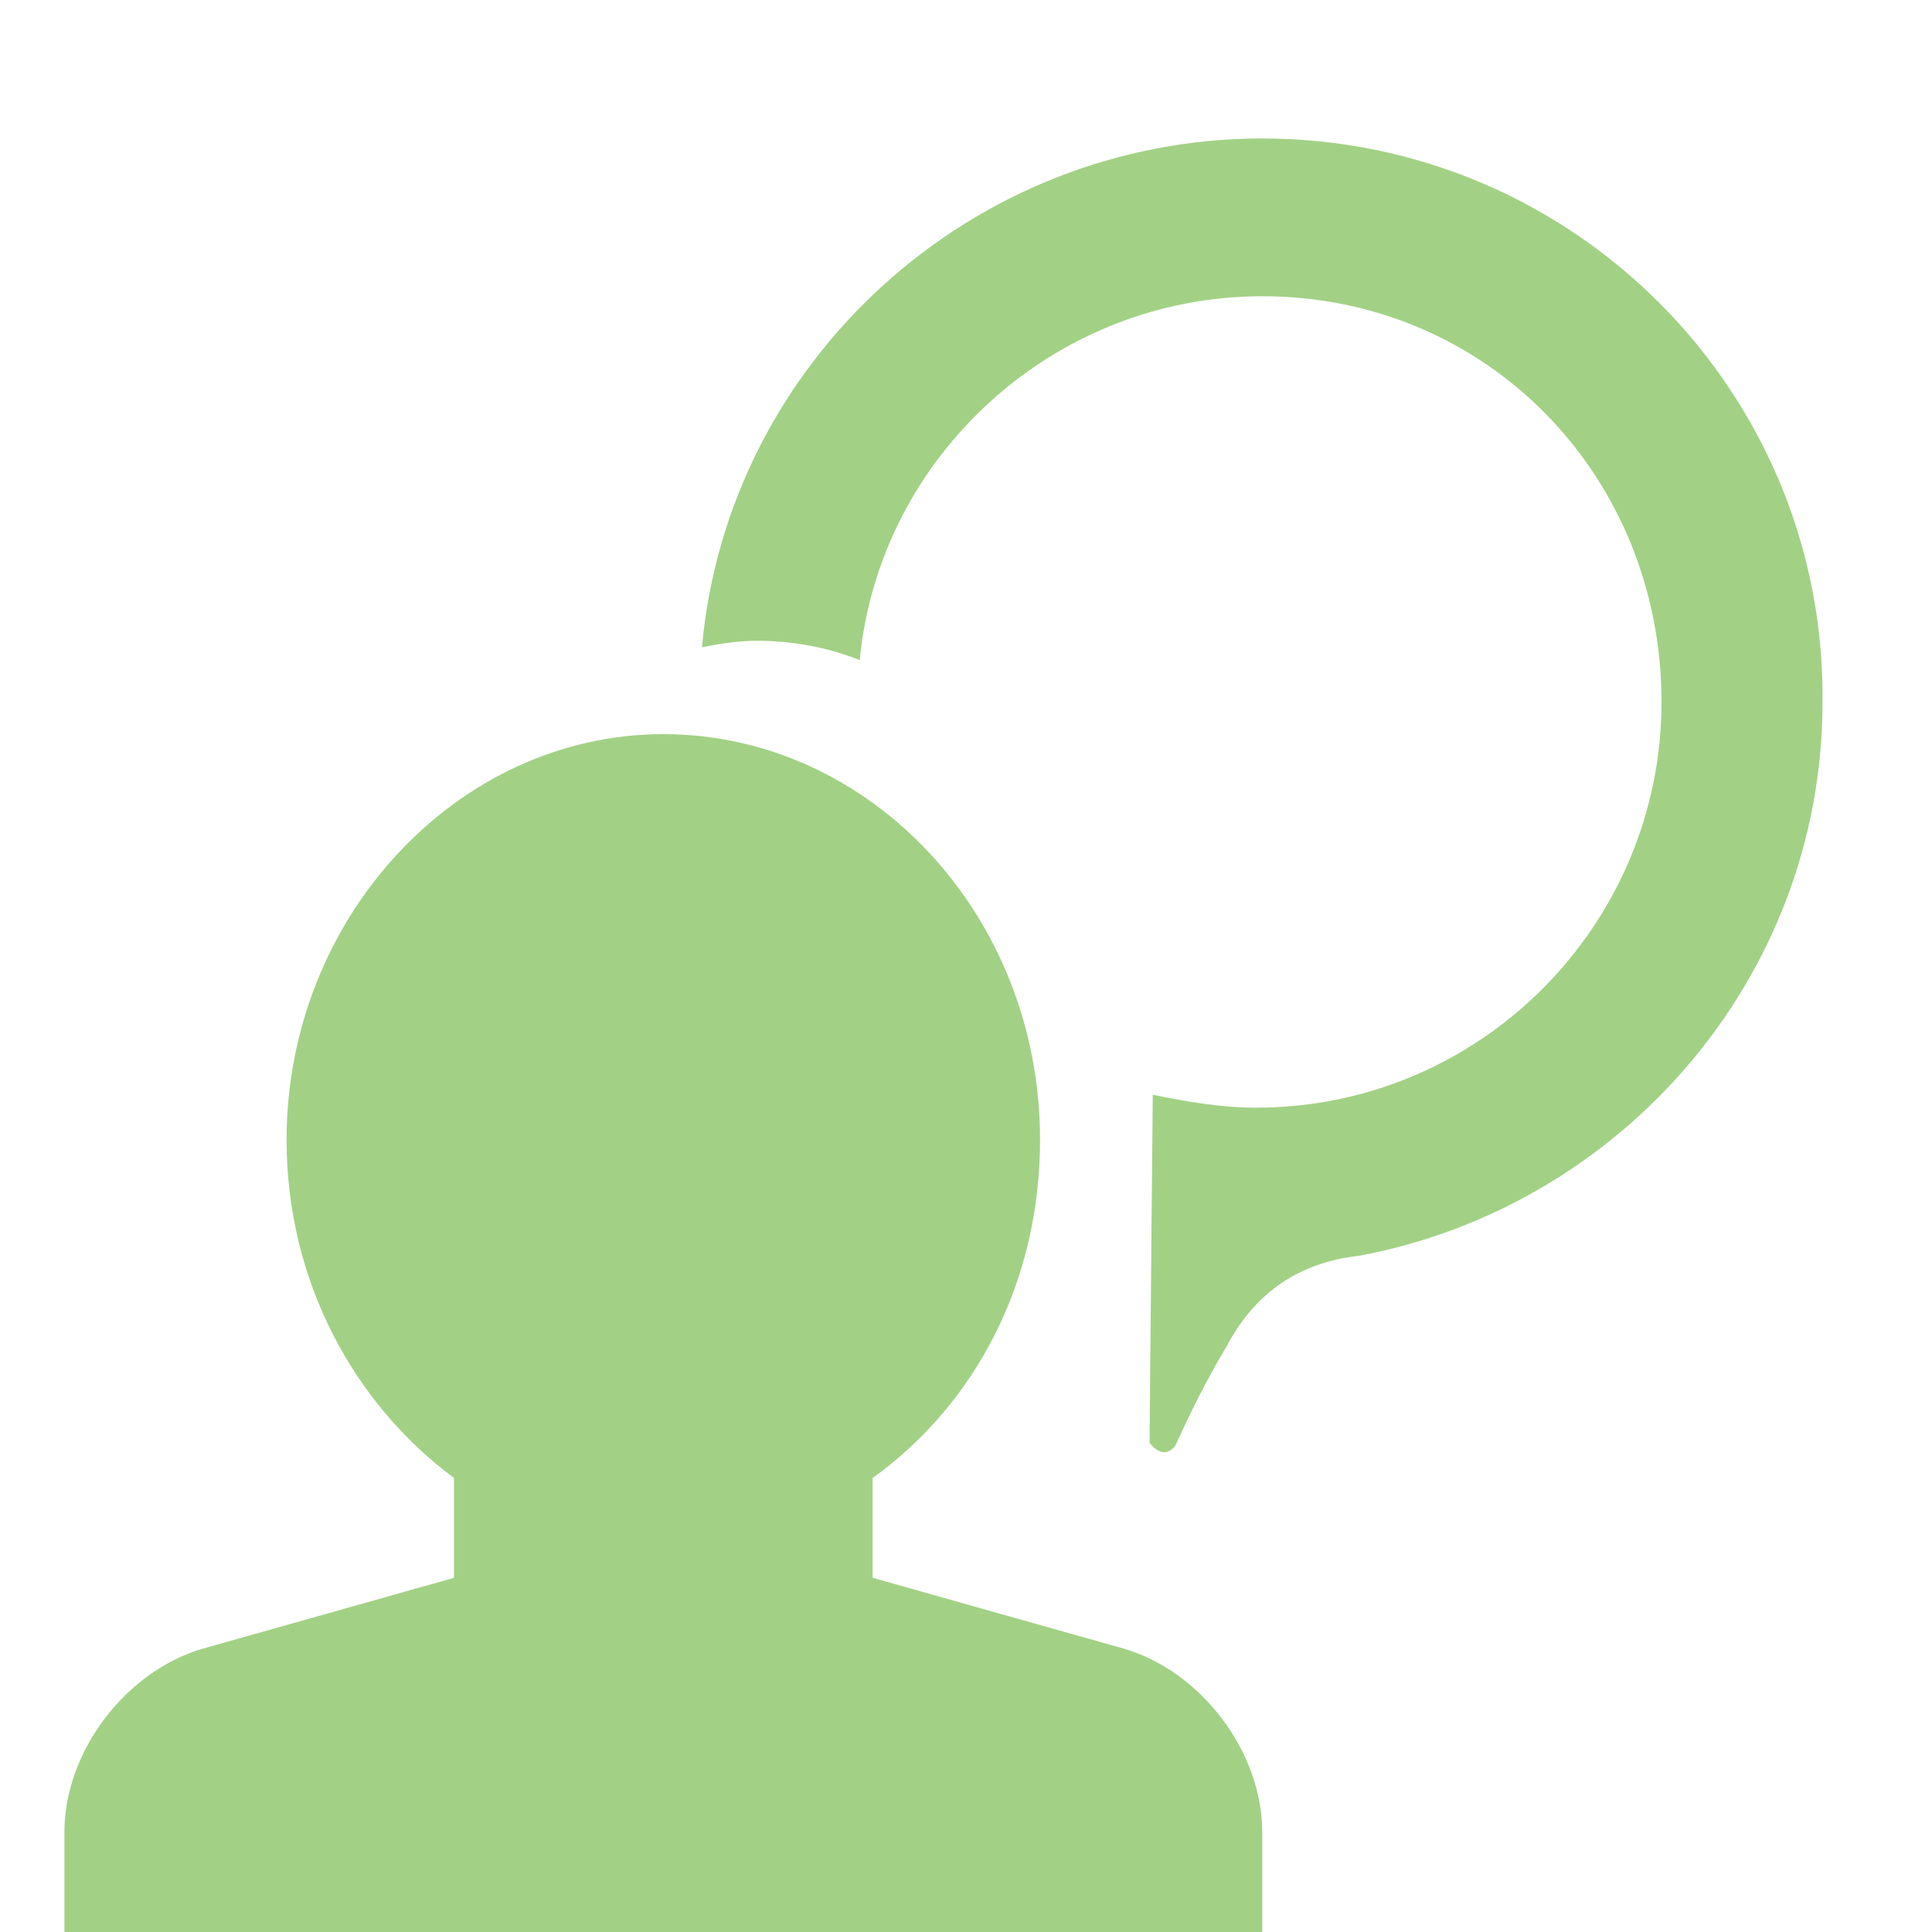 <?xml version="1.0" encoding="utf-8"?>
<!-- Generator: Adobe Illustrator 28.2.0, SVG Export Plug-In . SVG Version: 6.00 Build 0)  -->
<svg version="1.1" id="Layer_1" xmlns="http://www.w3.org/2000/svg" xmlns:xlink="http://www.w3.org/1999/xlink" x="0px" y="0px"
	 viewBox="0 0 60 60" style="enable-background:new 0 0 60 60;" xml:space="preserve">
<g>
	<path style="fill:#A2D185;" d="M39.2,4.3c-9,0-16.6,6.9-17.4,15.8c0.5-0.1,1.1-0.2,1.7-0.2c1.1,0,2.2,0.2,3.2,0.6
		c0.6-6.3,6-11.3,12.5-11.3c7,0,12.4,5.6,12.4,12.6c0,6.9-5.6,12.6-12.6,12.6c-1.1,0-2.2-0.2-3.2-0.4l-0.1,10.8c0,0,0.4,0.6,0.8,0.1
		c0.5-1.1,1-2.1,1.6-3.1c0.9-1.7,2.3-2.6,4.1-2.8c8.1-1.5,14.4-8.6,14.4-17.2C56.7,12.2,48.9,4.3,39.2,4.3z"/>
</g>
<path style="fill:#A2D185;" d="M32.3,35.4c0-7-5.3-12.6-11.7-12.6S8.9,28.5,8.9,35.4c0,4.4,2.1,8.2,5.2,10.5V49l-7.8,2.2
	C3.9,51.9,2,54.4,2,56.9V60h16.9h3.4h16.9v-3.1c0-2.5-1.9-5-4.3-5.7L27.1,49v-3.1C30.3,43.6,32.3,39.8,32.3,35.4z"/>
</svg>
